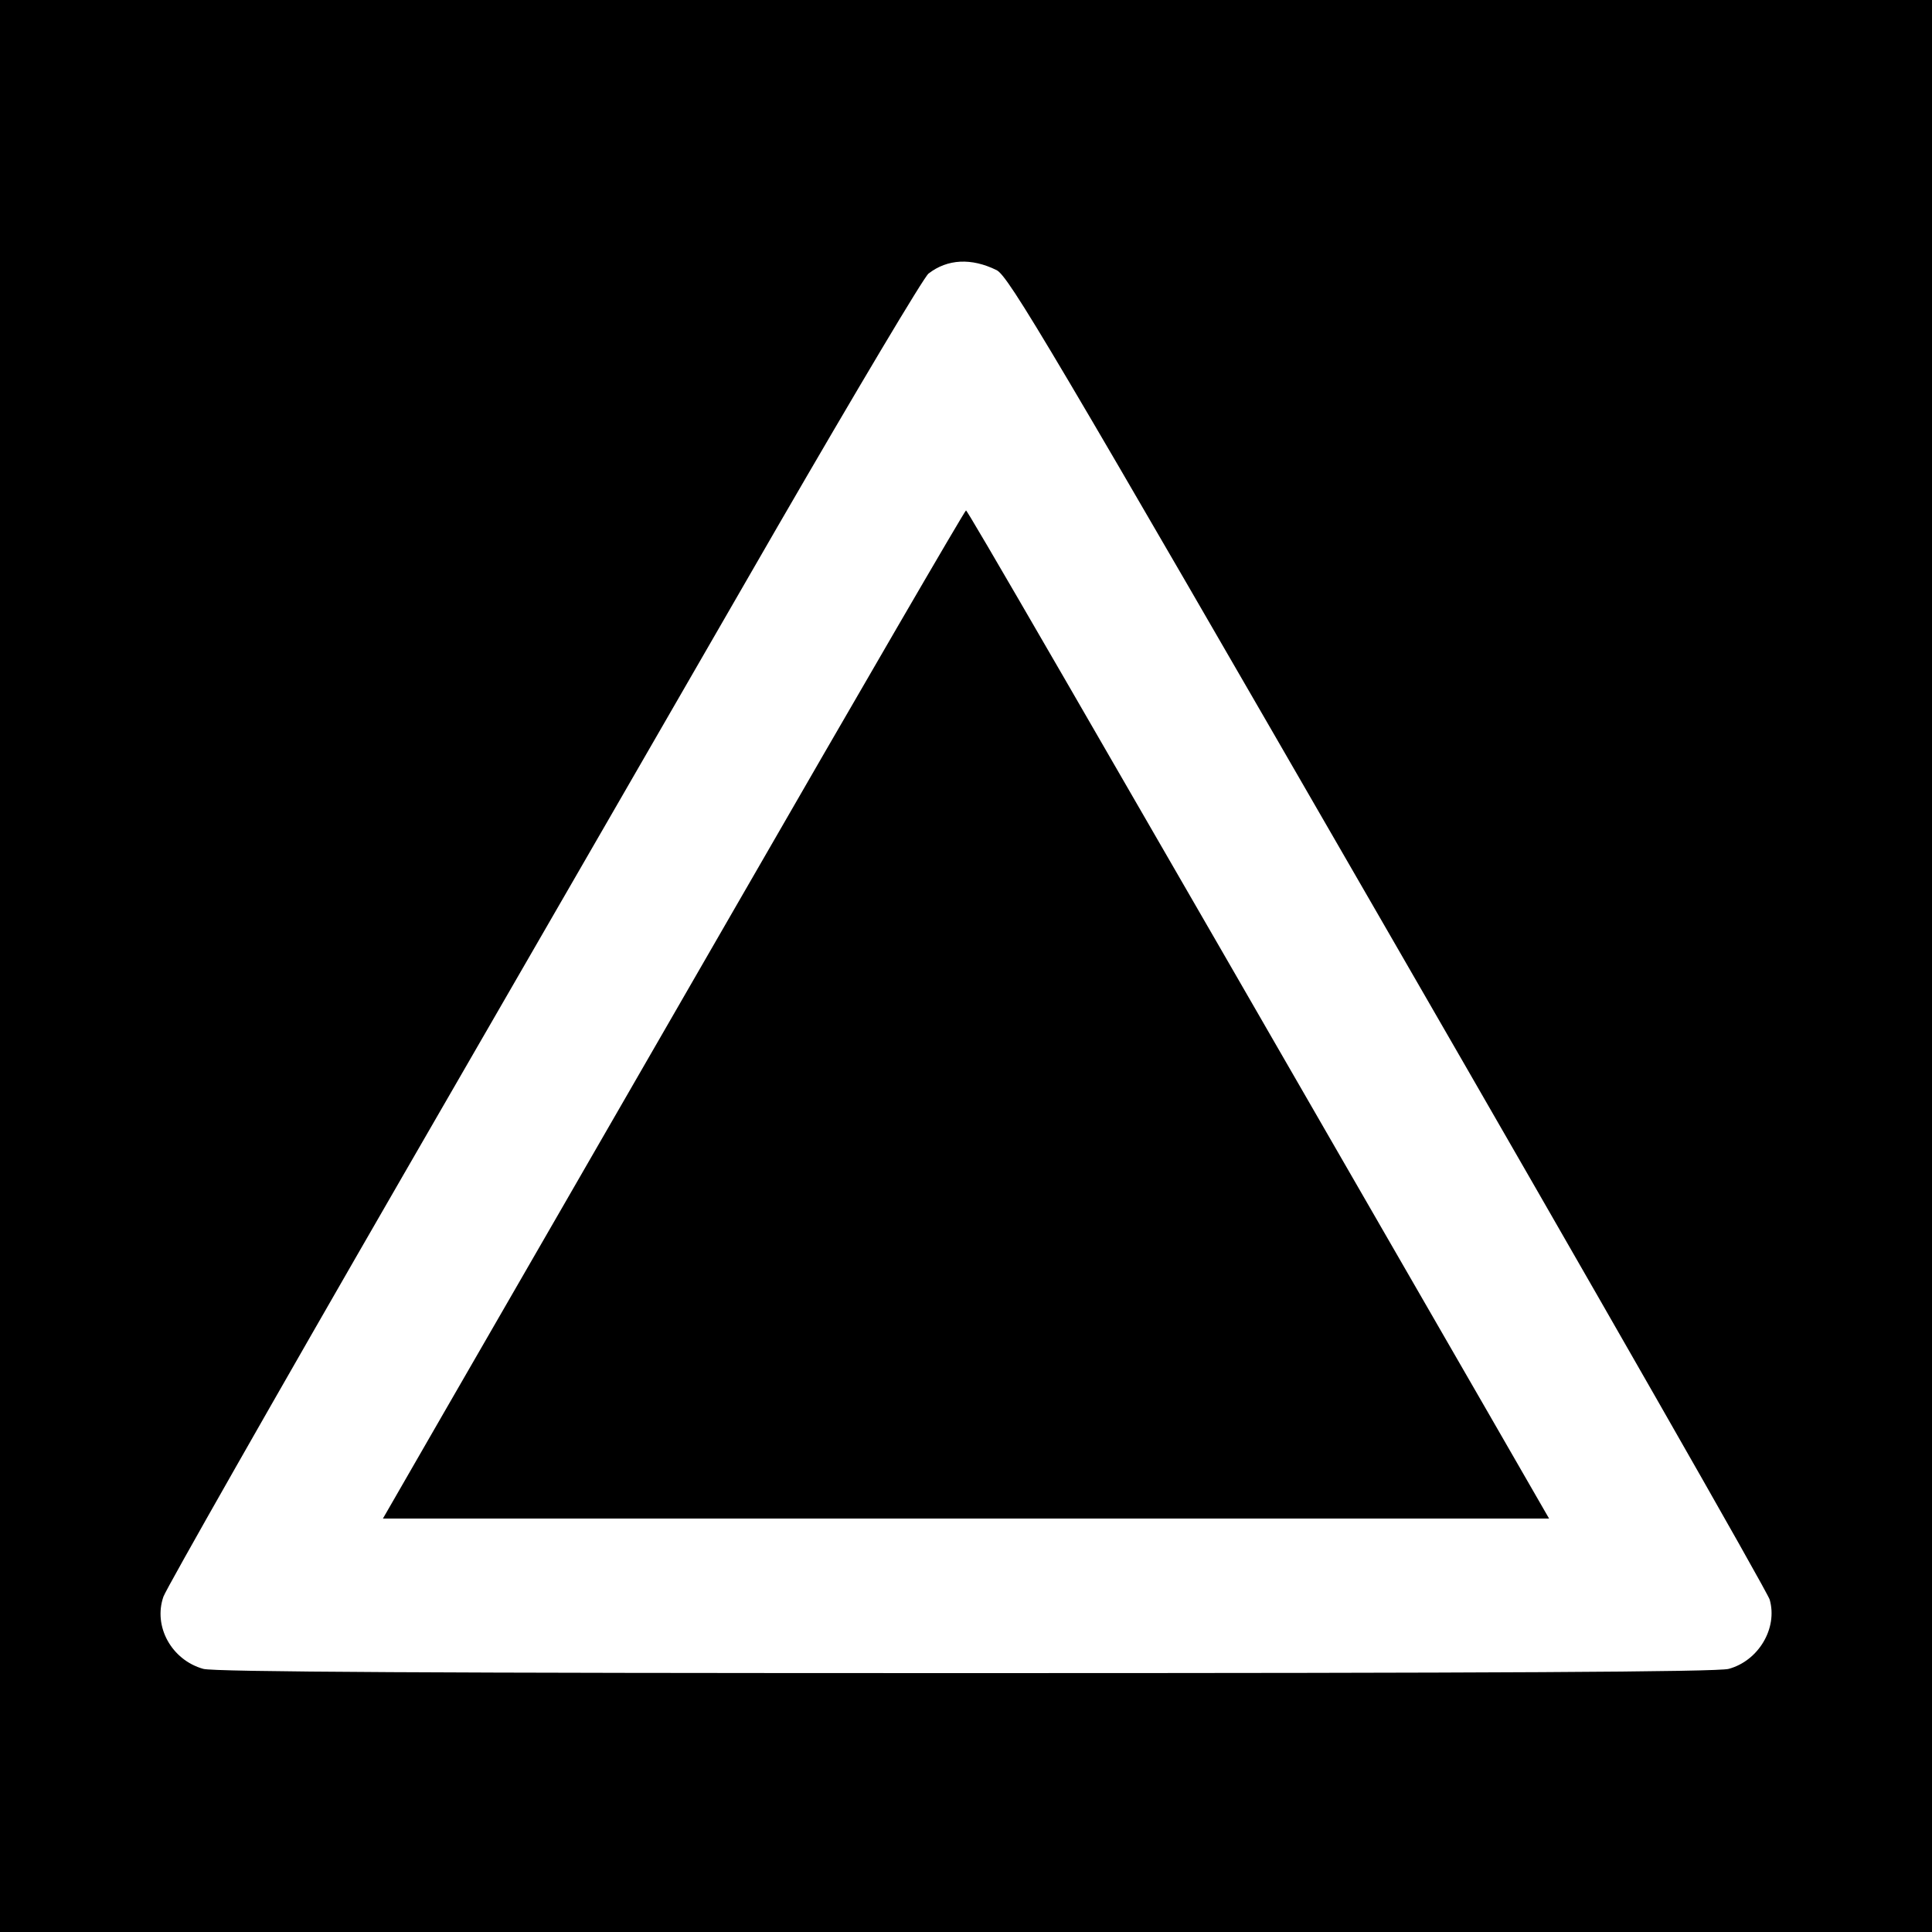 <?xml version="1.0" standalone="no"?>
<!DOCTYPE svg PUBLIC "-//W3C//DTD SVG 20010904//EN"
 "http://www.w3.org/TR/2001/REC-SVG-20010904/DTD/svg10.dtd">
<svg version="1.0" xmlns="http://www.w3.org/2000/svg"
 width="500pt" height="500pt" viewBox="0 0 500 500"
 preserveAspectRatio="xMidYMid meet">
<g transform="translate(0,500) scale(0.1,-0.1)"
fill="#000000" stroke="none">
<path d="M0 2500 l0 -2500 2500 0 2500 0 0 2500 0 2500 -2500 0 -2500 0 0
-2500z m2579 1801 c31 -15 137 -194 1013 -1712 538 -932 983 -1710 988 -1729
21 -74 -29 -158 -106 -179 -27 -8 -610 -11 -1974 -11 -1364 0 -1947 3 -1974
11 -82 23 -130 110 -103 187 8 22 286 511 619 1088 333 577 771 1335 972 1684
202 349 377 643 389 652 49 38 111 41 176 9z"/>
<path d="M1895 2638 c-330 -572 -668 -1159 -752 -1304 l-152 -264 1509 0 1509
0 -152 264 c-1128 1957 -1353 2345 -1357 2345 -3 0 -275 -468 -605 -1041z"/>
</g>
</svg>
